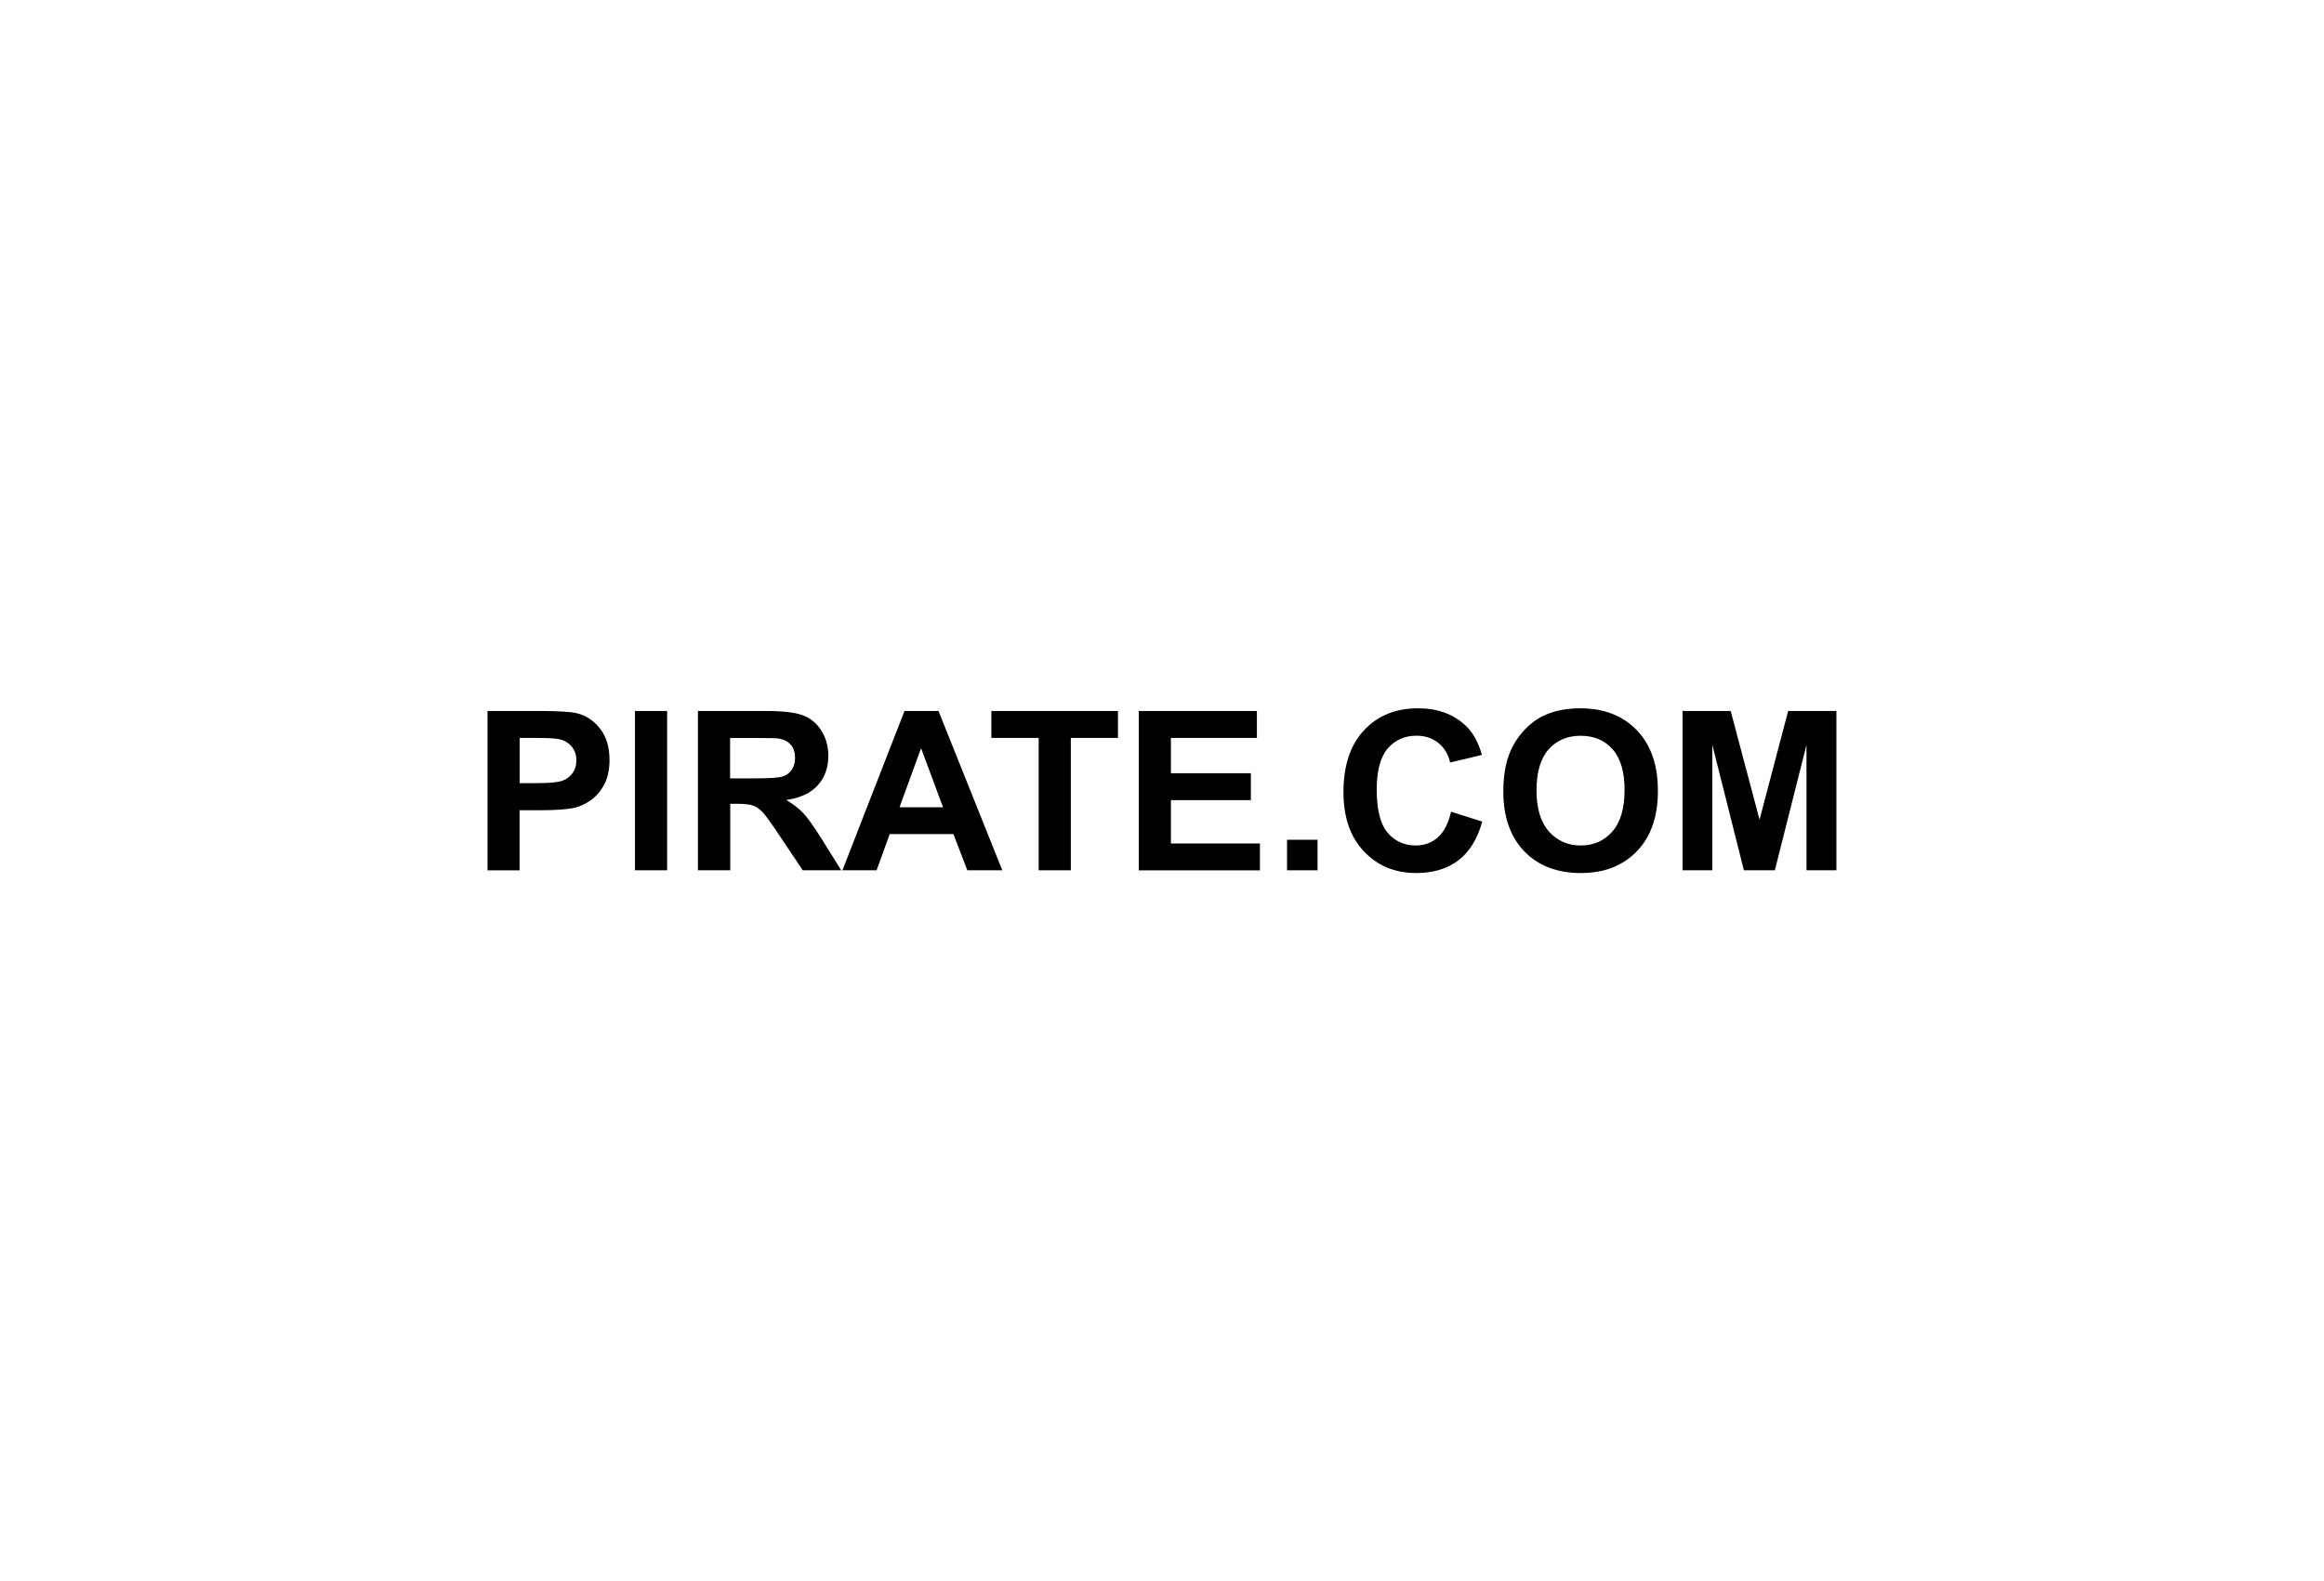 <?xml version="1.0" encoding="UTF-8"?>
<!-- Generator: Adobe Illustrator 27.4.0, SVG Export Plug-In . SVG Version: 6.00 Build 0)  -->
<svg xmlns="http://www.w3.org/2000/svg" xmlns:xlink="http://www.w3.org/1999/xlink" version="1.1" id="Layer_1" x="0px" y="0px" viewBox="0 0 313 213" style="enable-background:new 0 0 313 213;" xml:space="preserve">
<style type="text/css">
	.st0{opacity:0.4;}
	.st1{fill:none;stroke:#000000;stroke-miterlimit:10;}
</style>
<g>
	<path d="M65.66,117.23V95.77h6.95c2.63,0,4.35,0.11,5.15,0.32c1.23,0.32,2.26,1.02,3.09,2.1c0.83,1.08,1.24,2.47,1.24,4.18   c0,1.32-0.24,2.43-0.72,3.32c-0.48,0.9-1.09,1.6-1.82,2.12c-0.74,0.51-1.49,0.85-2.25,1.02c-1.03,0.21-2.53,0.31-4.49,0.31h-2.83   v8.1H65.66z M69.99,99.4v6.09h2.37c1.71,0,2.85-0.11,3.43-0.34c0.58-0.22,1.03-0.58,1.35-1.05c0.33-0.48,0.49-1.03,0.49-1.67   c0-0.78-0.23-1.42-0.69-1.93s-1.04-0.82-1.74-0.95c-0.52-0.1-1.56-0.15-3.12-0.15H69.99z"></path>
	<path d="M85.52,117.23V95.77h4.33v21.46H85.52z"></path>
	<path d="M94,117.23V95.77h9.12c2.29,0,3.96,0.19,5,0.58c1.04,0.39,1.87,1.07,2.5,2.06c0.62,0.99,0.94,2.11,0.94,3.38   c0,1.61-0.47,2.94-1.42,3.99c-0.95,1.05-2.36,1.71-4.25,1.98c0.94,0.55,1.71,1.15,2.32,1.8c0.61,0.65,1.43,1.82,2.47,3.48   l2.62,4.19h-5.18l-3.13-4.67c-1.11-1.67-1.87-2.72-2.28-3.16c-0.41-0.43-0.84-0.73-1.3-0.89c-0.46-0.16-1.19-0.24-2.18-0.24h-0.88   v8.96H94z M98.33,104.85h3.21c2.08,0,3.38-0.09,3.89-0.26c0.52-0.18,0.92-0.48,1.21-0.91s0.44-0.97,0.44-1.61   c0-0.72-0.19-1.31-0.58-1.75c-0.39-0.44-0.93-0.72-1.63-0.84c-0.35-0.05-1.41-0.07-3.16-0.07h-3.38V104.85z"></path>
	<path d="M134.99,117.23h-4.71l-1.87-4.88h-8.58l-1.77,4.88h-4.6l8.36-21.46h4.58L134.99,117.23z M127.01,108.74l-2.96-7.96   l-2.9,7.96H127.01z"></path>
	<path d="M139.89,117.23V99.4h-6.37v-3.63h17.05v3.63h-6.35v17.83H139.89z"></path>
	<path d="M153.37,117.23V95.77h15.91v3.63h-11.58v4.76h10.77v3.62h-10.77v5.84h11.99v3.62H153.37z"></path>
	<path d="M173.34,117.23v-4.11h4.11v4.11H173.34z"></path>
	<path d="M195.43,109.34l4.2,1.33c-0.64,2.34-1.72,4.08-3.21,5.22s-3.4,1.71-5.7,1.71c-2.85,0-5.19-0.97-7.03-2.92   s-2.75-4.61-2.75-7.99c0-3.57,0.92-6.35,2.77-8.32c1.84-1.98,4.27-2.96,7.28-2.96c2.62,0,4.76,0.78,6.4,2.33   c0.98,0.92,1.71,2.23,2.2,3.95l-4.29,1.02c-0.25-1.11-0.78-1.99-1.59-2.64c-0.8-0.64-1.78-0.97-2.93-0.97   c-1.59,0-2.88,0.57-3.87,1.71c-0.99,1.14-1.49,2.99-1.49,5.55c0,2.71,0.49,4.65,1.46,5.8s2.25,1.73,3.81,1.73   c1.15,0,2.14-0.37,2.97-1.1C194.48,112.06,195.07,110.91,195.43,109.34z"></path>
	<path d="M202.47,106.63c0-2.19,0.33-4.02,0.98-5.5c0.49-1.09,1.15-2.07,2-2.94c0.84-0.87,1.77-1.51,2.77-1.93   c1.34-0.57,2.88-0.85,4.63-0.85c3.16,0,5.69,0.98,7.59,2.94c1.9,1.96,2.85,4.69,2.85,8.18c0,3.47-0.94,6.18-2.83,8.13   c-1.88,1.96-4.4,2.94-7.55,2.94c-3.19,0-5.73-0.97-7.61-2.92S202.47,110.05,202.47,106.63z M206.94,106.48   c0,2.43,0.56,4.27,1.68,5.53s2.55,1.88,4.27,1.88s3.15-0.62,4.25-1.87c1.11-1.25,1.66-3.11,1.66-5.6c0-2.46-0.54-4.29-1.62-5.5   c-1.08-1.21-2.51-1.81-4.3-1.81s-3.23,0.61-4.32,1.84C207.49,102.17,206.94,104.02,206.94,106.48z"></path>
	<path d="M226.61,117.23V95.77h6.48l3.89,14.64l3.85-14.64h6.5v21.46h-4.03v-16.89l-4.26,16.89h-4.17l-4.25-16.89v16.89H226.61z"></path>
</g>
</svg>
